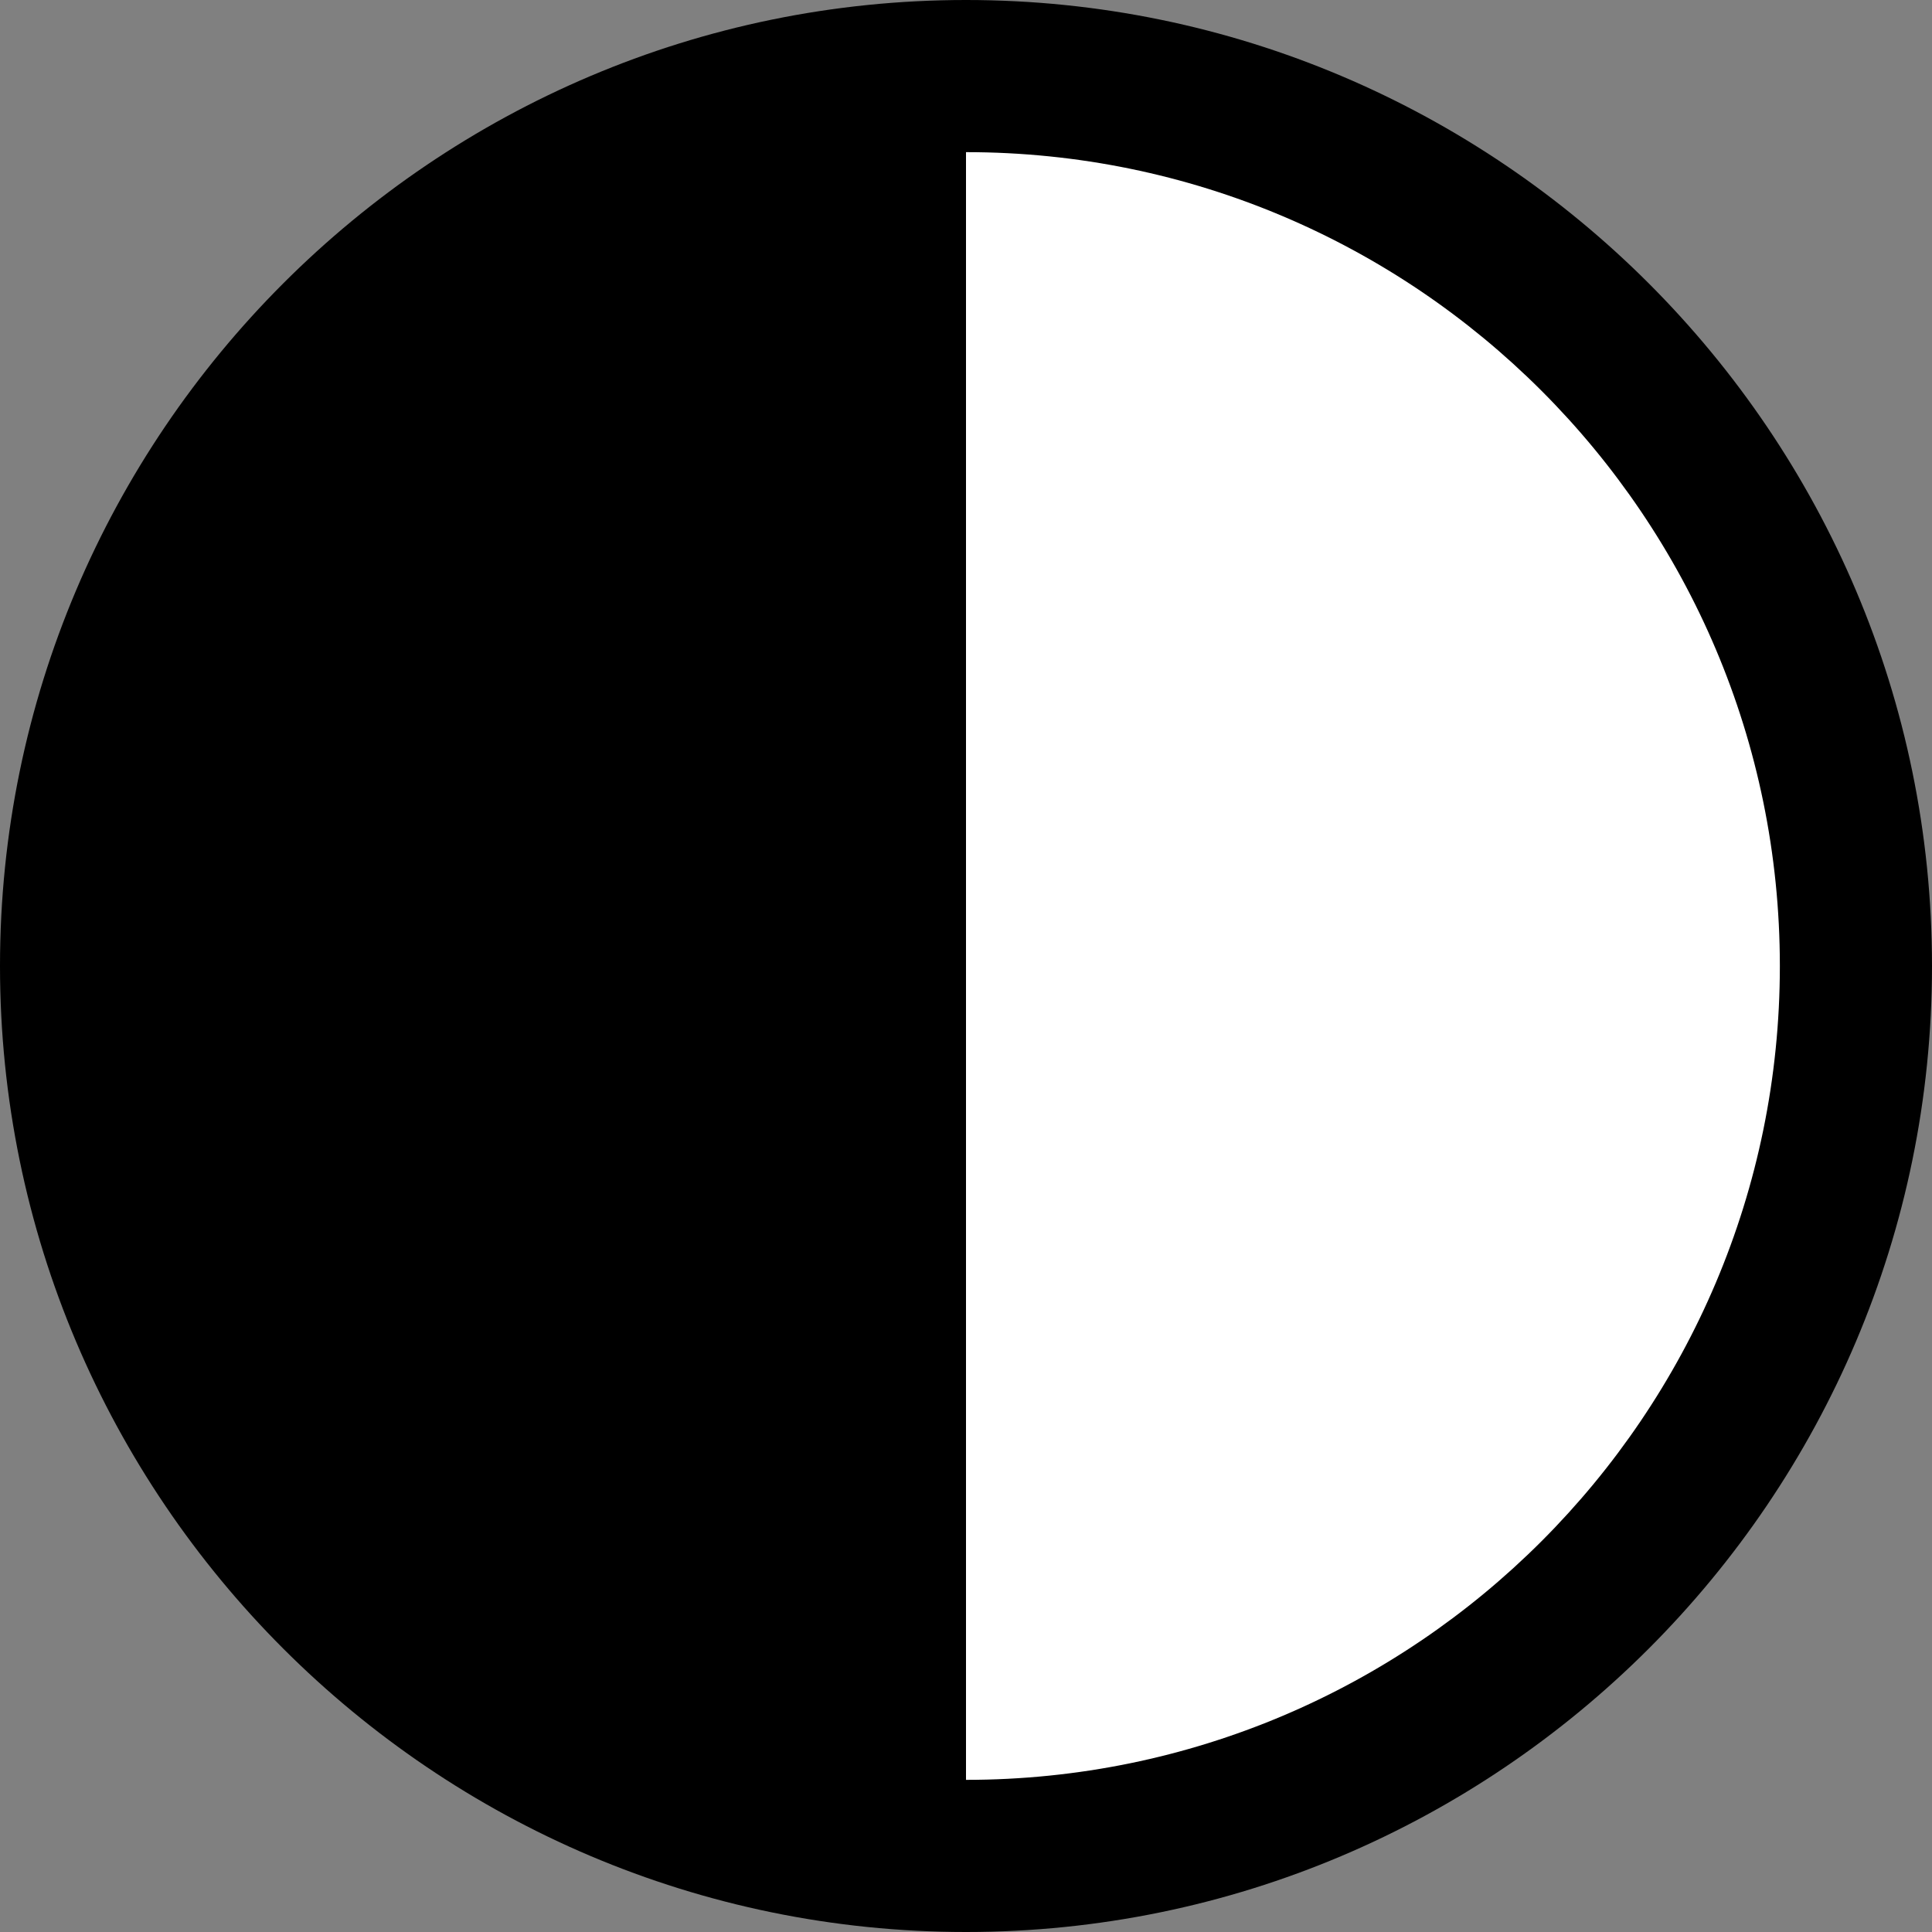 <?xml version="1.0" encoding="UTF-8"?><svg xmlns="http://www.w3.org/2000/svg" viewBox="0 0 16 16"><rect x="0" y="0" width="16" height="16" fill="#808080" stroke="none"/><defs><style>.d{fill:#fff;}</style></defs><g id="a"/><g id="b"><g id="c"><g><path d="M8,16C3.59,16,0,12.41,0,8S3.59,0,8,0s8,3.59,8,8-3.59,8-8,8Zm0-13.47c-3.02,0-5.47,2.46-5.47,5.47s2.46,5.47,5.47,5.47,5.47-2.46,5.47-5.47-2.46-5.47-5.47-5.47Z"/><path d="M8,1.26C4.28,1.26,1.26,4.28,1.26,8s3.02,6.74,6.74,6.74V1.26Z"/><path class="d" d="M8,1.26c3.72,0,6.74,3.02,6.74,6.74s-3.02,6.74-6.74,6.74V1.26Z"/></g></g></g></svg>